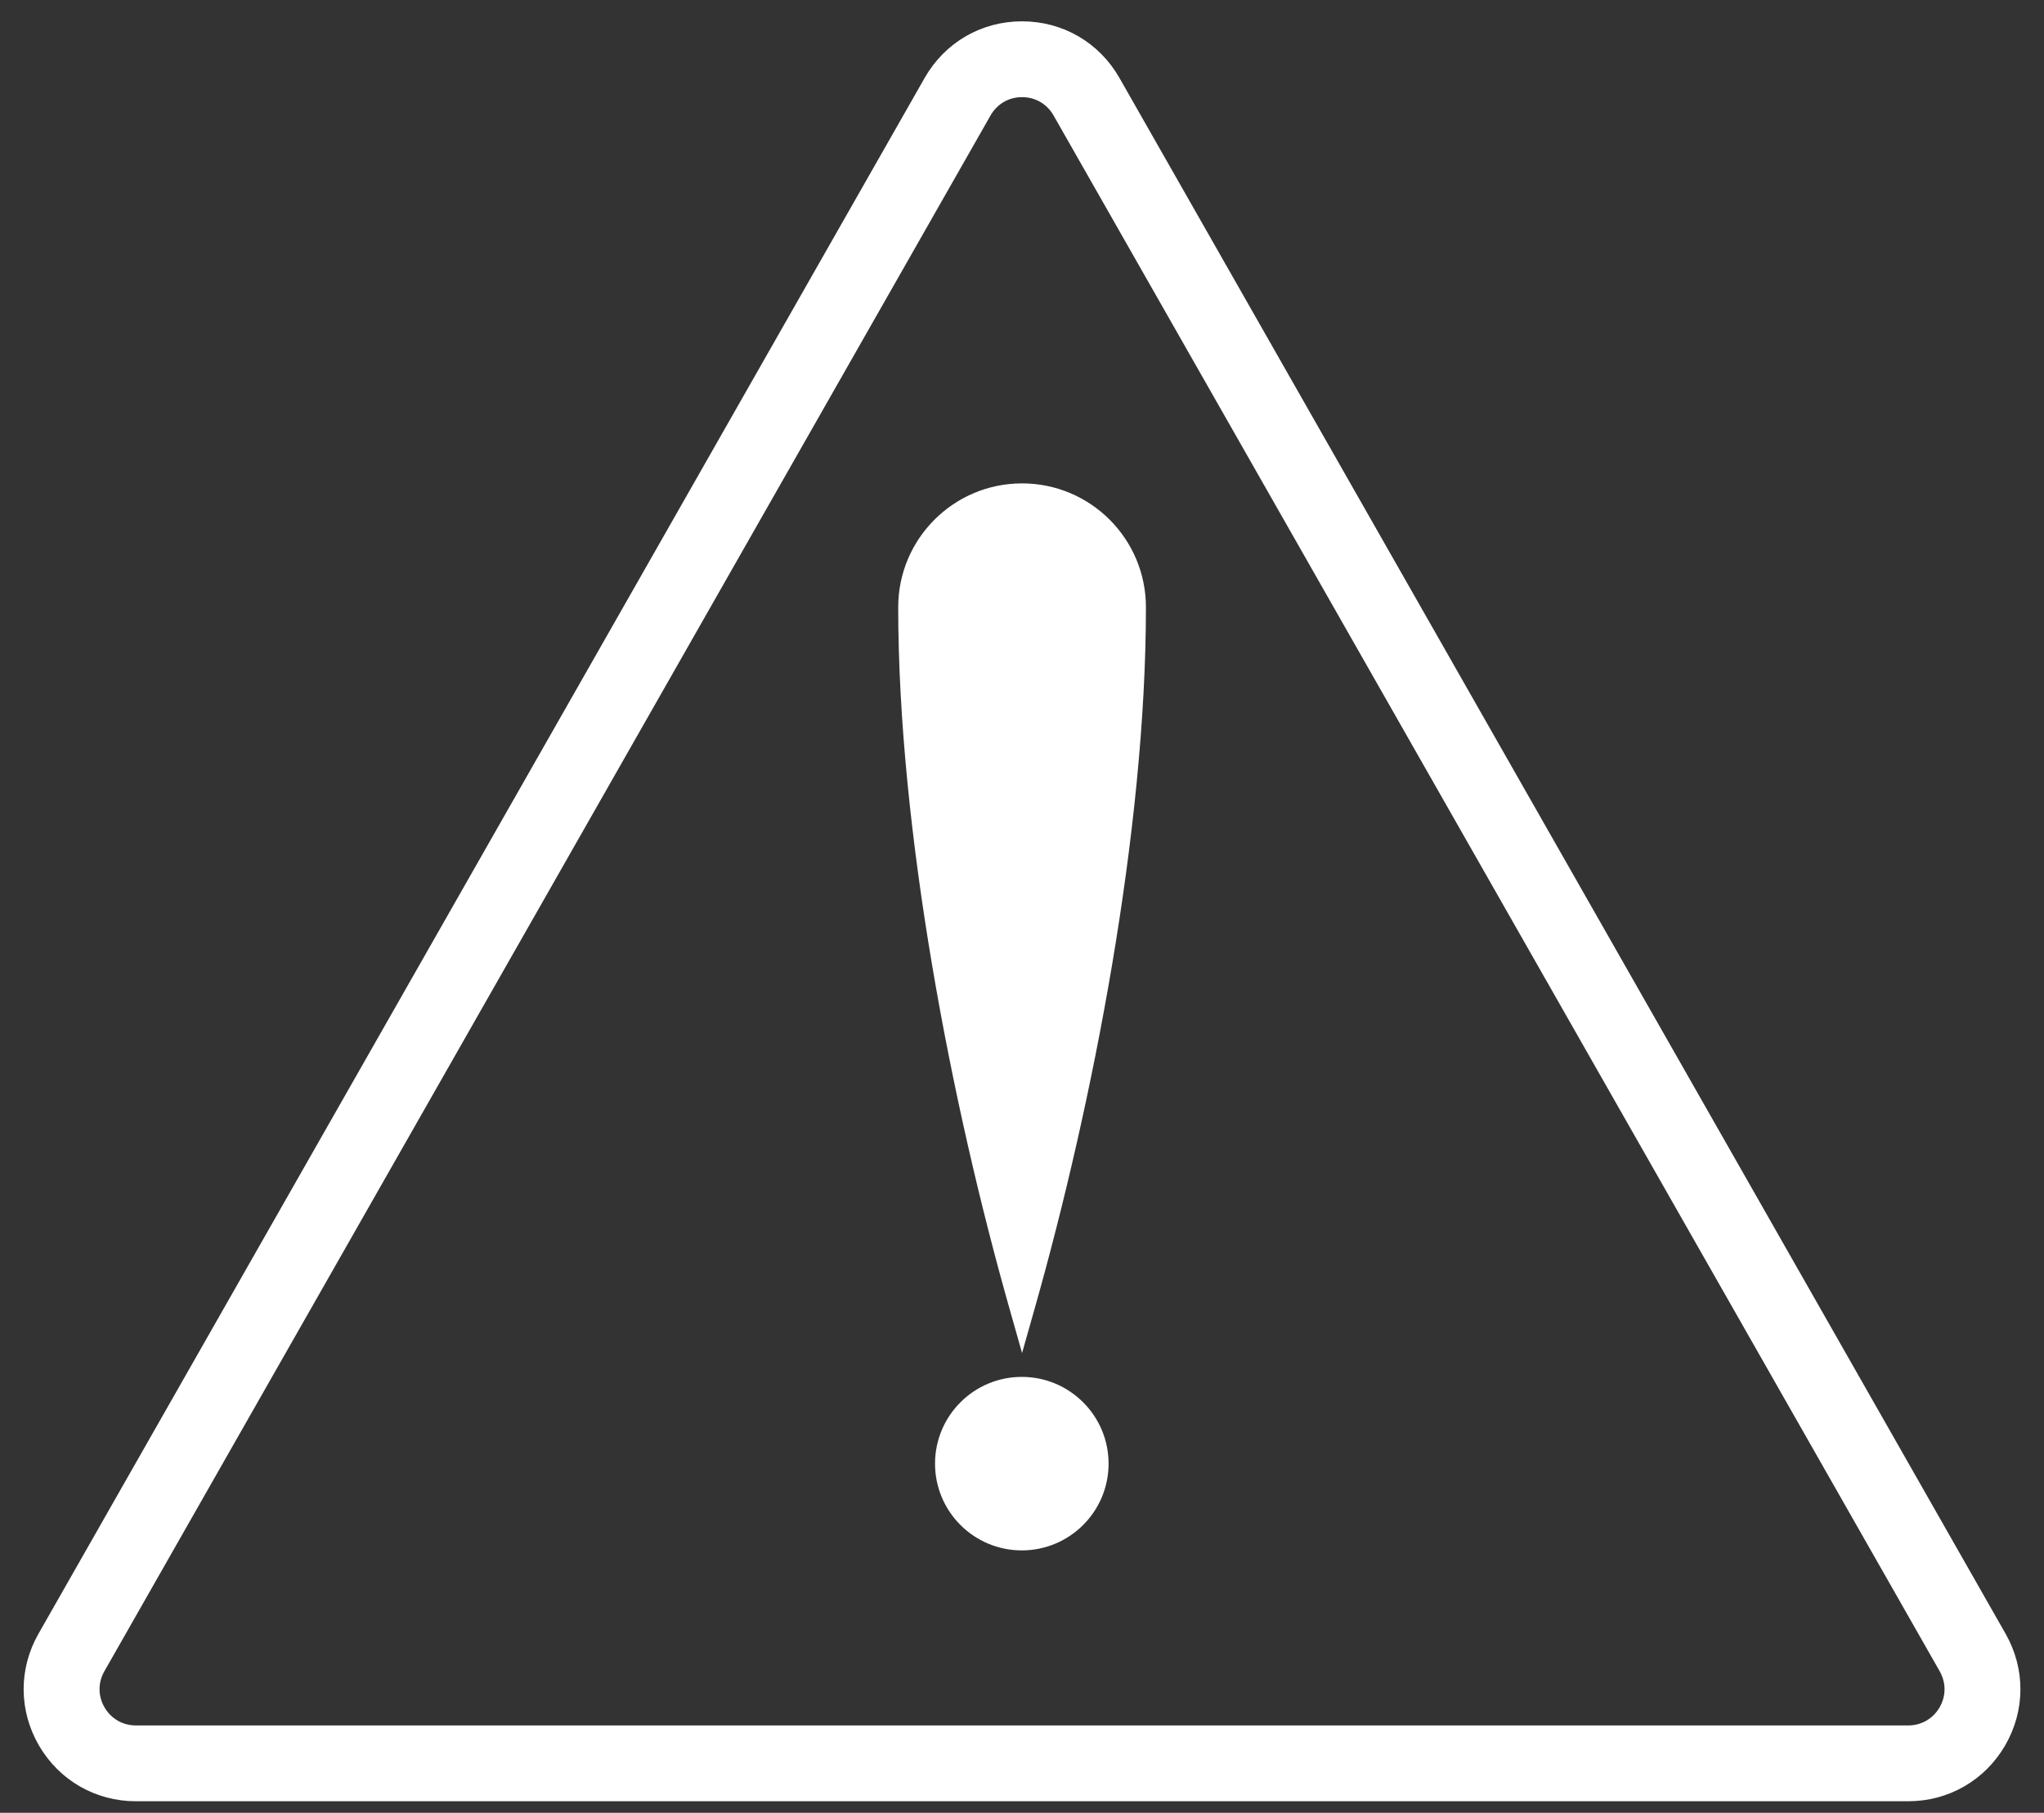 <?xml version="1.0" encoding="UTF-8"?> <svg xmlns="http://www.w3.org/2000/svg" width="62" height="55" viewBox="0 0 62 55" fill="none"><rect x="0" y="0" width="62" height="55" fill="#333333" stroke="none"/><path d="M31.001 0.847C32.166 0.847 33.206 1.452 33.782 2.463L60.661 49.667C61.231 50.668 61.226 51.862 60.647 52.858C60.068 53.854 59.032 54.45 57.881 54.45H4.122C2.97 54.45 1.934 53.854 1.355 52.858C0.776 51.862 0.771 50.668 1.341 49.667L28.221 2.463C28.797 1.452 29.837 0.847 31.001 0.847ZM31.001 2.747C30.527 2.747 30.107 2.992 29.872 3.404L2.992 50.607C2.76 51.015 2.762 51.498 2.998 51.903C3.234 52.309 3.653 52.55 4.122 52.55H57.881C58.349 52.55 58.769 52.309 59.005 51.904C59.241 51.498 59.242 51.015 59.01 50.607L32.131 3.404C31.896 2.992 31.476 2.747 31.001 2.747ZM30.994 41.975C32.337 41.975 33.426 43.064 33.426 44.407C33.426 45.75 32.337 46.839 30.994 46.839C29.651 46.839 28.562 45.75 28.562 44.407C28.562 43.064 29.651 41.975 30.994 41.975ZM31.002 14.866C32.966 14.866 34.559 16.459 34.559 18.423C34.559 25.178 32.947 33.46 31.194 39.639L31.002 40.317L30.81 39.639C29.057 33.46 27.445 25.178 27.445 18.423C27.445 16.459 29.038 14.866 31.002 14.866Z" fill="white" stroke="white" stroke-width="0.4"></path></svg> 